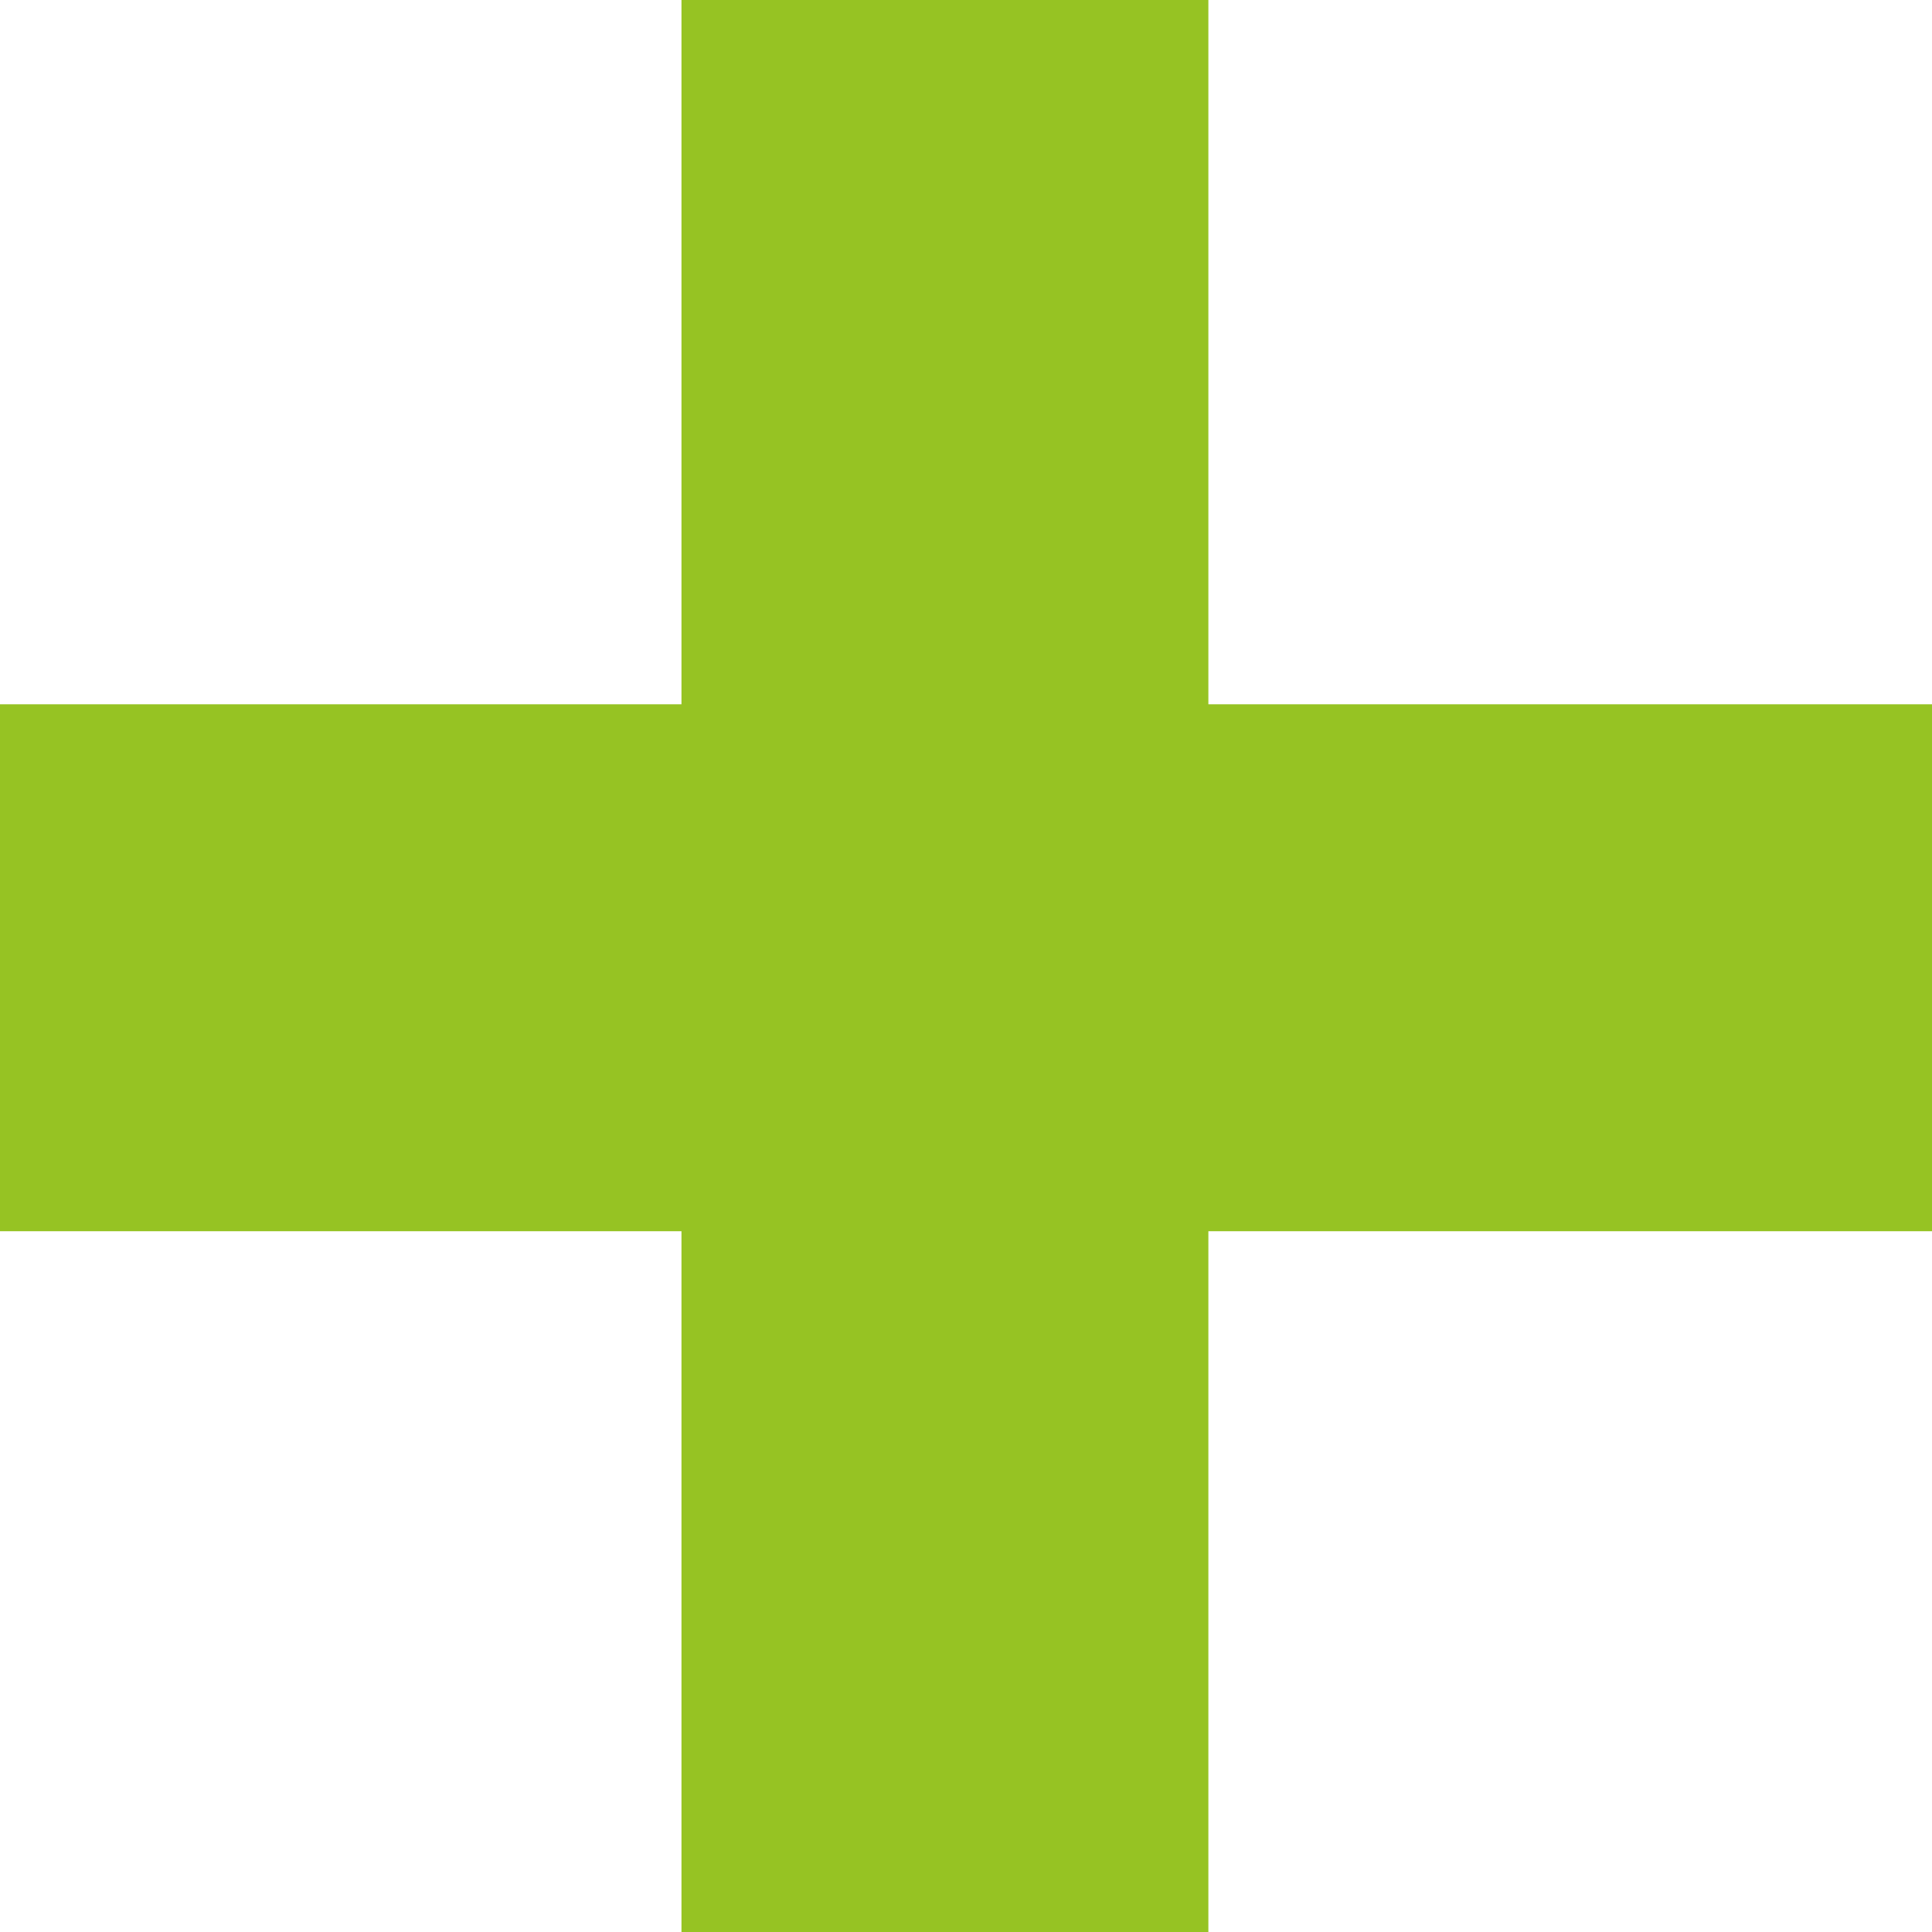 <svg width="11" height="11" viewBox="0 0 11 11" fill="none" xmlns="http://www.w3.org/2000/svg">
<path d="M5.38 0.383V10.636" stroke="#96C323" stroke-width="3" stroke-linecap="square" stroke-linejoin="round"/>
<path d="M10.506 5.51H0.253" stroke="#96C323" stroke-width="3" stroke-linecap="square" stroke-linejoin="round"/>
</svg>
